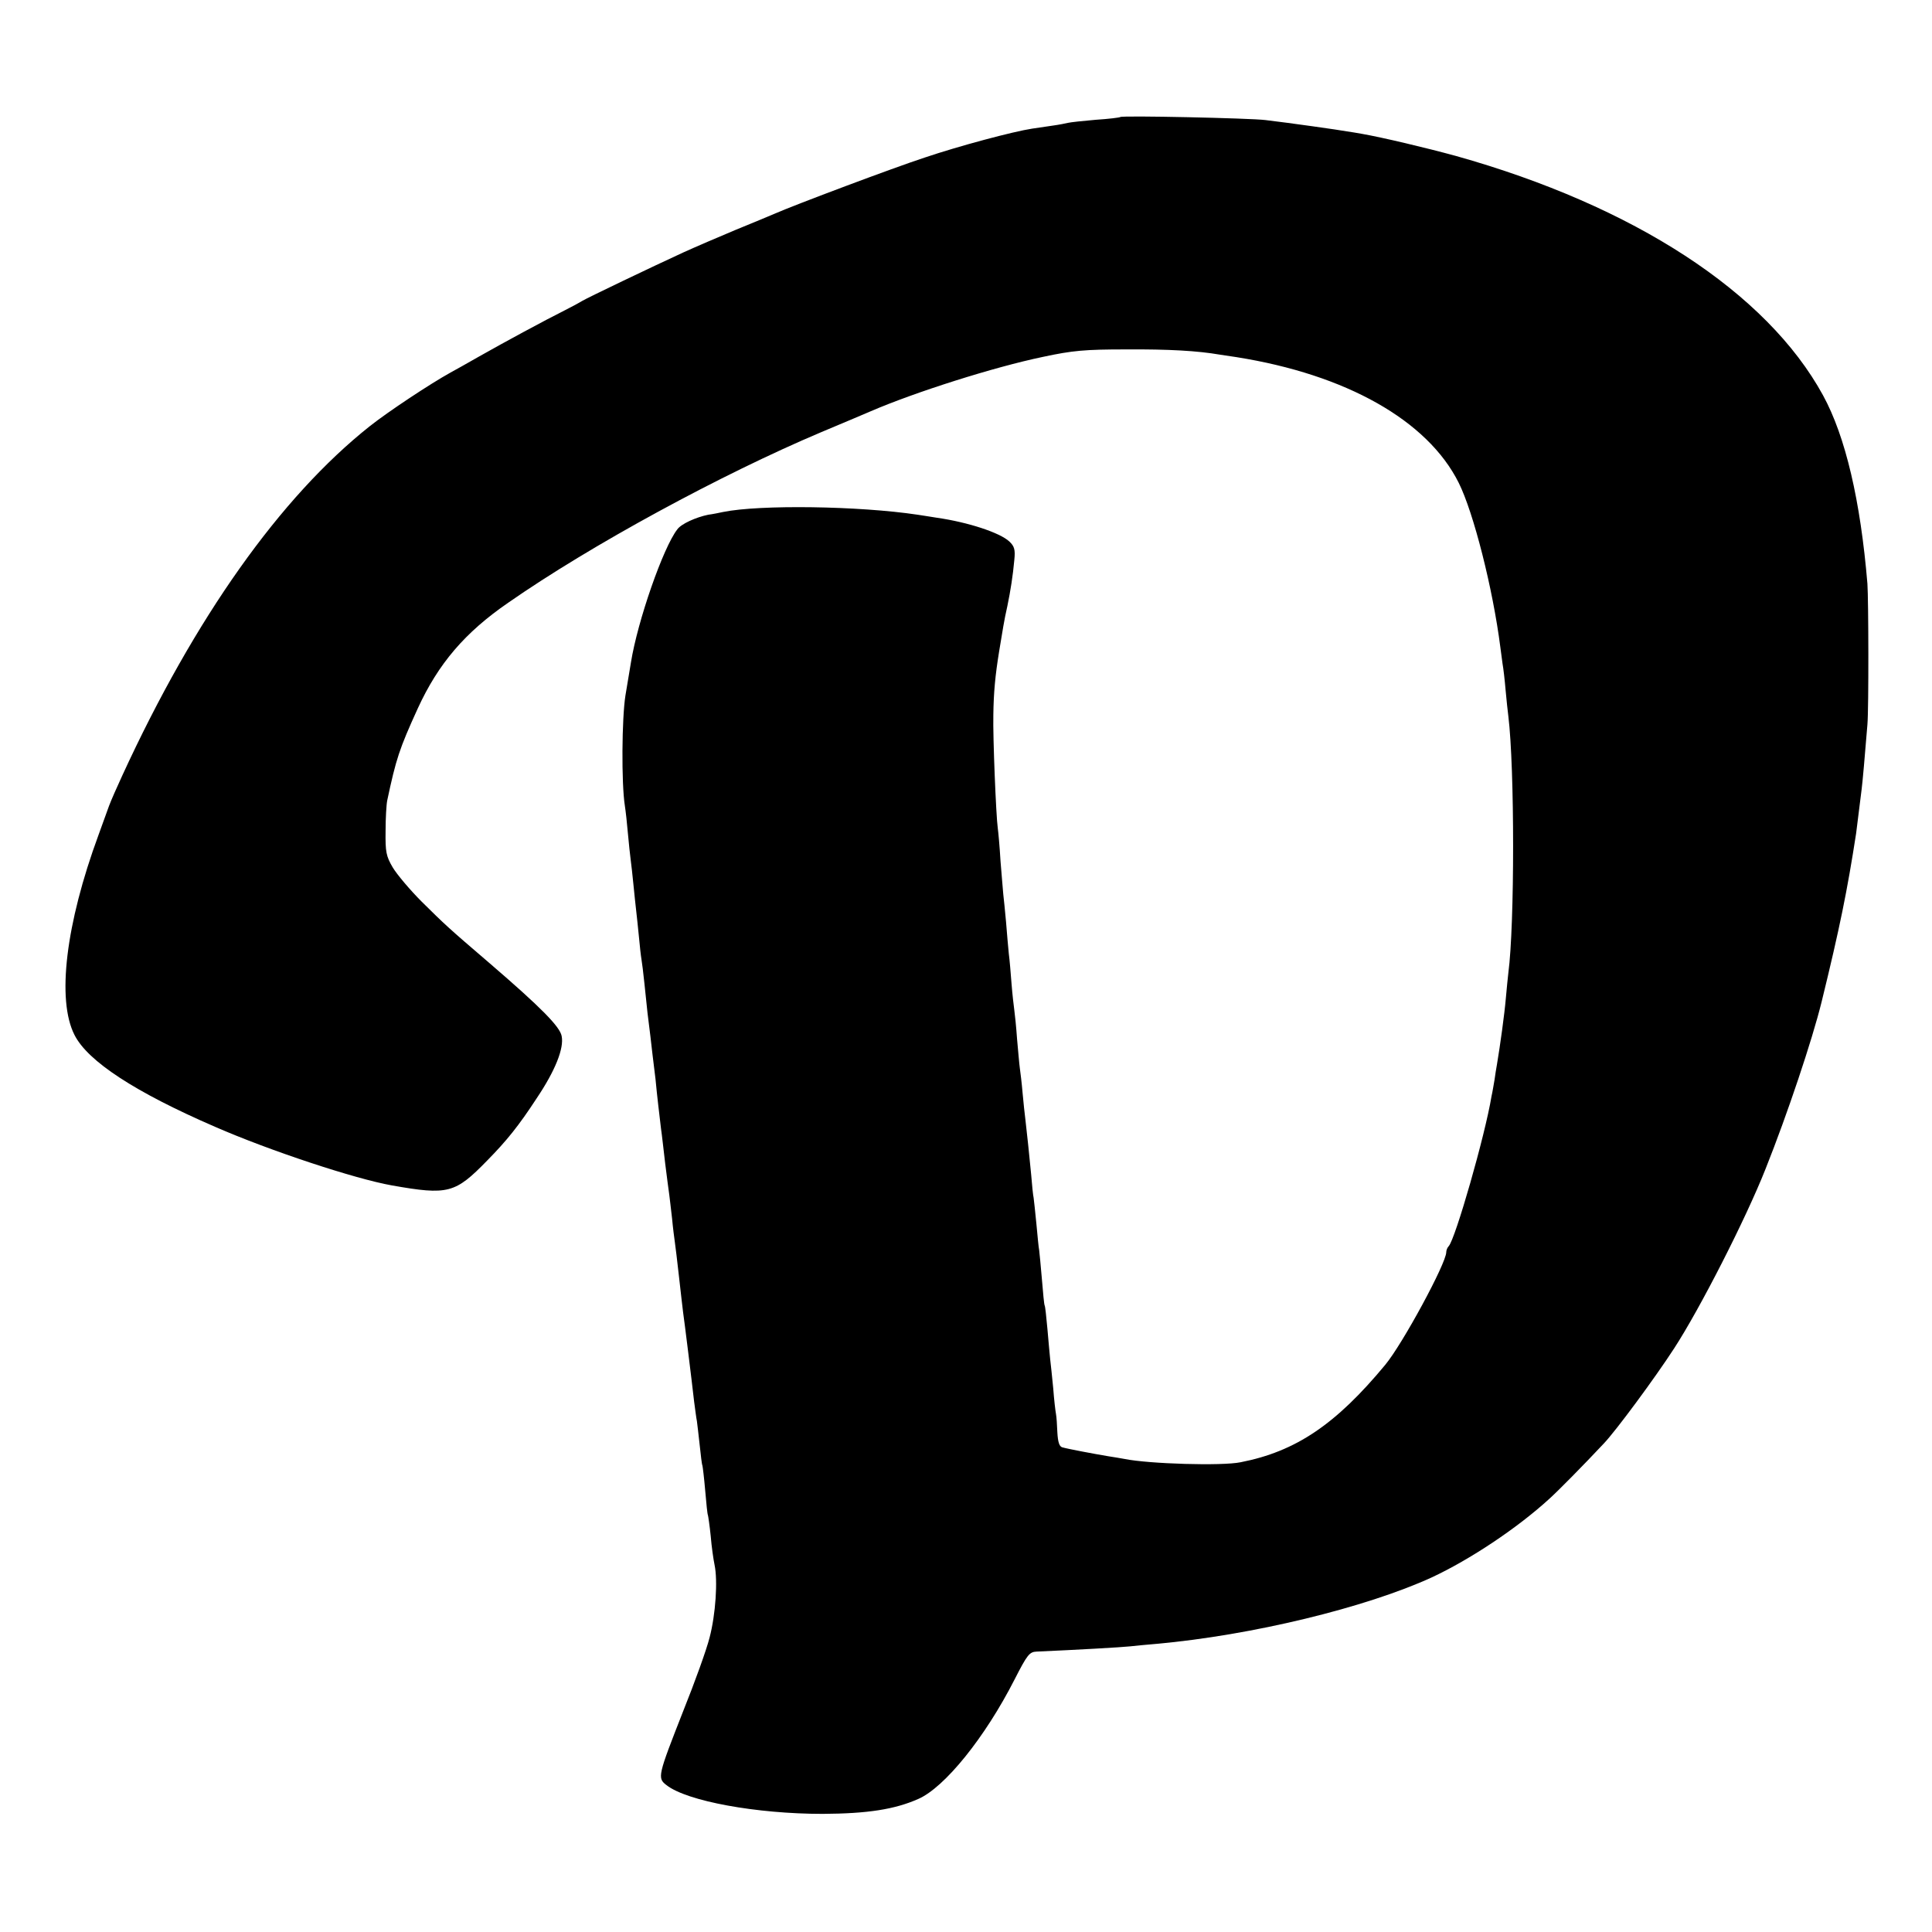 <?xml version="1.0" standalone="no"?>
<!DOCTYPE svg PUBLIC "-//W3C//DTD SVG 20010904//EN"
 "http://www.w3.org/TR/2001/REC-SVG-20010904/DTD/svg10.dtd">
<svg version="1.0" xmlns="http://www.w3.org/2000/svg"
 width="700pt" height="700pt" viewBox="0 0 700 700"
 preserveAspectRatio="xMidYMid meet">
<g transform="translate(0,700) scale(0.1,-0.1)"
fill="#000000" stroke="none">
<path d="M4059 6576 c-2 -2 -42 -7 -89 -10 -47 -4 -92 -9 -100 -11 -8 -2 -33
-7 -55 -10 -22 -3 -56 -8 -75 -11 -67 -10 -266 -63 -390 -105 -113 -37 -470
-171 -545 -204 -16 -7 -79 -33 -140 -58 -60 -25 -146 -62 -190 -82 -111 -51
-347 -164 -365 -175 -8 -5 -37 -21 -65 -35 -72 -36 -218 -115 -308 -166 -42
-24 -90 -51 -105 -59 -74 -41 -225 -141 -292 -194 -324 -257 -634 -694 -897
-1266 -19 -41 -41 -91 -48 -110 -7 -19 -24 -66 -38 -105 -119 -323 -152 -598
-87 -725 48 -95 219 -207 510 -333 197 -86 505 -188 640 -212 204 -36 229 -29
345 90 71 72 115 127 179 225 68 101 100 182 91 226 -6 34 -75 104 -261 264
-153 131 -162 140 -246 223 -43 43 -90 99 -105 124 -24 41 -27 56 -26 132 0
47 3 97 6 111 32 150 43 185 111 334 74 161 170 274 327 382 300 209 772 465
1134 618 88 37 169 71 180 76 160 69 446 160 624 197 107 23 152 27 301 27
155 1 259 -5 340 -19 14 -2 41 -6 60 -9 397 -63 692 -229 805 -455 54 -108
124 -384 151 -596 2 -16 6 -43 8 -60 3 -16 8 -59 11 -95 3 -36 8 -78 10 -95
23 -188 23 -757 0 -930 -2 -16 -6 -58 -9 -91 -5 -59 -21 -174 -32 -239 -3 -16
-7 -42 -9 -57 -3 -16 -7 -43 -11 -60 -23 -141 -131 -517 -155 -543 -5 -5 -9
-15 -9 -22 0 -40 -158 -332 -221 -408 -179 -216 -324 -314 -524 -353 -67 -14
-333 -6 -421 12 -12 2 -39 7 -60 10 -48 8 -144 26 -165 32 -11 3 -16 19 -18
54 -1 27 -3 57 -5 67 -2 10 -7 52 -10 93 -4 41 -9 89 -11 105 -2 17 -6 66 -10
110 -4 44 -8 82 -10 85 -2 3 -6 46 -10 95 -4 50 -9 97 -10 106 -2 9 -6 52 -10
95 -4 43 -9 86 -10 94 -2 8 -6 47 -9 85 -7 73 -15 149 -21 200 -2 17 -7 59
-10 95 -3 36 -8 76 -10 90 -2 14 -6 61 -10 105 -3 44 -8 91 -10 105 -2 14 -7
57 -10 95 -3 39 -7 88 -10 110 -2 22 -7 74 -10 115 -4 41 -8 86 -10 100 -1 14
-6 68 -10 120 -3 52 -8 106 -10 120 -6 41 -18 329 -16 410 1 81 7 144 21 230
5 30 12 71 15 90 3 19 10 53 15 75 11 53 20 110 25 166 4 38 0 50 -18 67 -34
32 -150 70 -262 86 -22 4 -53 8 -70 11 -213 32 -572 37 -705 10 -14 -3 -38 -8
-54 -10 -44 -9 -98 -33 -112 -53 -51 -65 -144 -332 -168 -482 -3 -19 -12 -73
-20 -120 -13 -82 -15 -318 -2 -400 3 -19 8 -64 11 -100 3 -36 8 -78 10 -95 2
-16 7 -57 10 -90 3 -33 8 -76 10 -95 2 -19 7 -62 10 -95 3 -33 7 -69 9 -80 2
-11 7 -51 11 -90 4 -38 9 -86 11 -105 9 -70 13 -106 18 -150 3 -25 8 -65 11
-90 2 -25 7 -67 10 -95 3 -27 8 -66 10 -85 3 -19 9 -75 15 -125 6 -49 13 -101
15 -115 2 -14 6 -52 10 -85 3 -33 8 -71 10 -85 2 -14 9 -70 15 -125 6 -55 13
-113 15 -130 5 -34 31 -244 40 -324 4 -30 8 -61 10 -70 1 -9 6 -47 10 -86 4
-38 8 -72 10 -75 1 -3 6 -43 10 -90 4 -47 8 -87 10 -90 1 -3 6 -36 10 -75 3
-38 10 -86 14 -105 12 -57 4 -179 -18 -263 -11 -44 -54 -163 -95 -265 -93
-237 -95 -244 -61 -270 74 -58 326 -104 566 -104 162 1 260 16 346 54 96 42
242 223 349 433 46 90 54 100 80 101 139 6 315 16 339 19 17 2 59 6 95 9 345
31 758 131 998 241 137 64 308 177 426 285 32 29 122 120 197 200 43 45 185
237 255 345 93 143 259 468 331 650 79 198 169 467 203 605 66 269 93 403 125
610 2 14 6 50 10 80 4 30 8 66 10 80 3 22 12 122 21 235 5 59 4 452 0 510 -25
300 -79 533 -161 683 -204 373 -685 686 -1330 867 -110 30 -266 67 -340 80
-16 3 -41 7 -55 9 -26 5 -210 31 -295 41 -55 7 -520 17 -526 11z"/>
</g>
</svg>